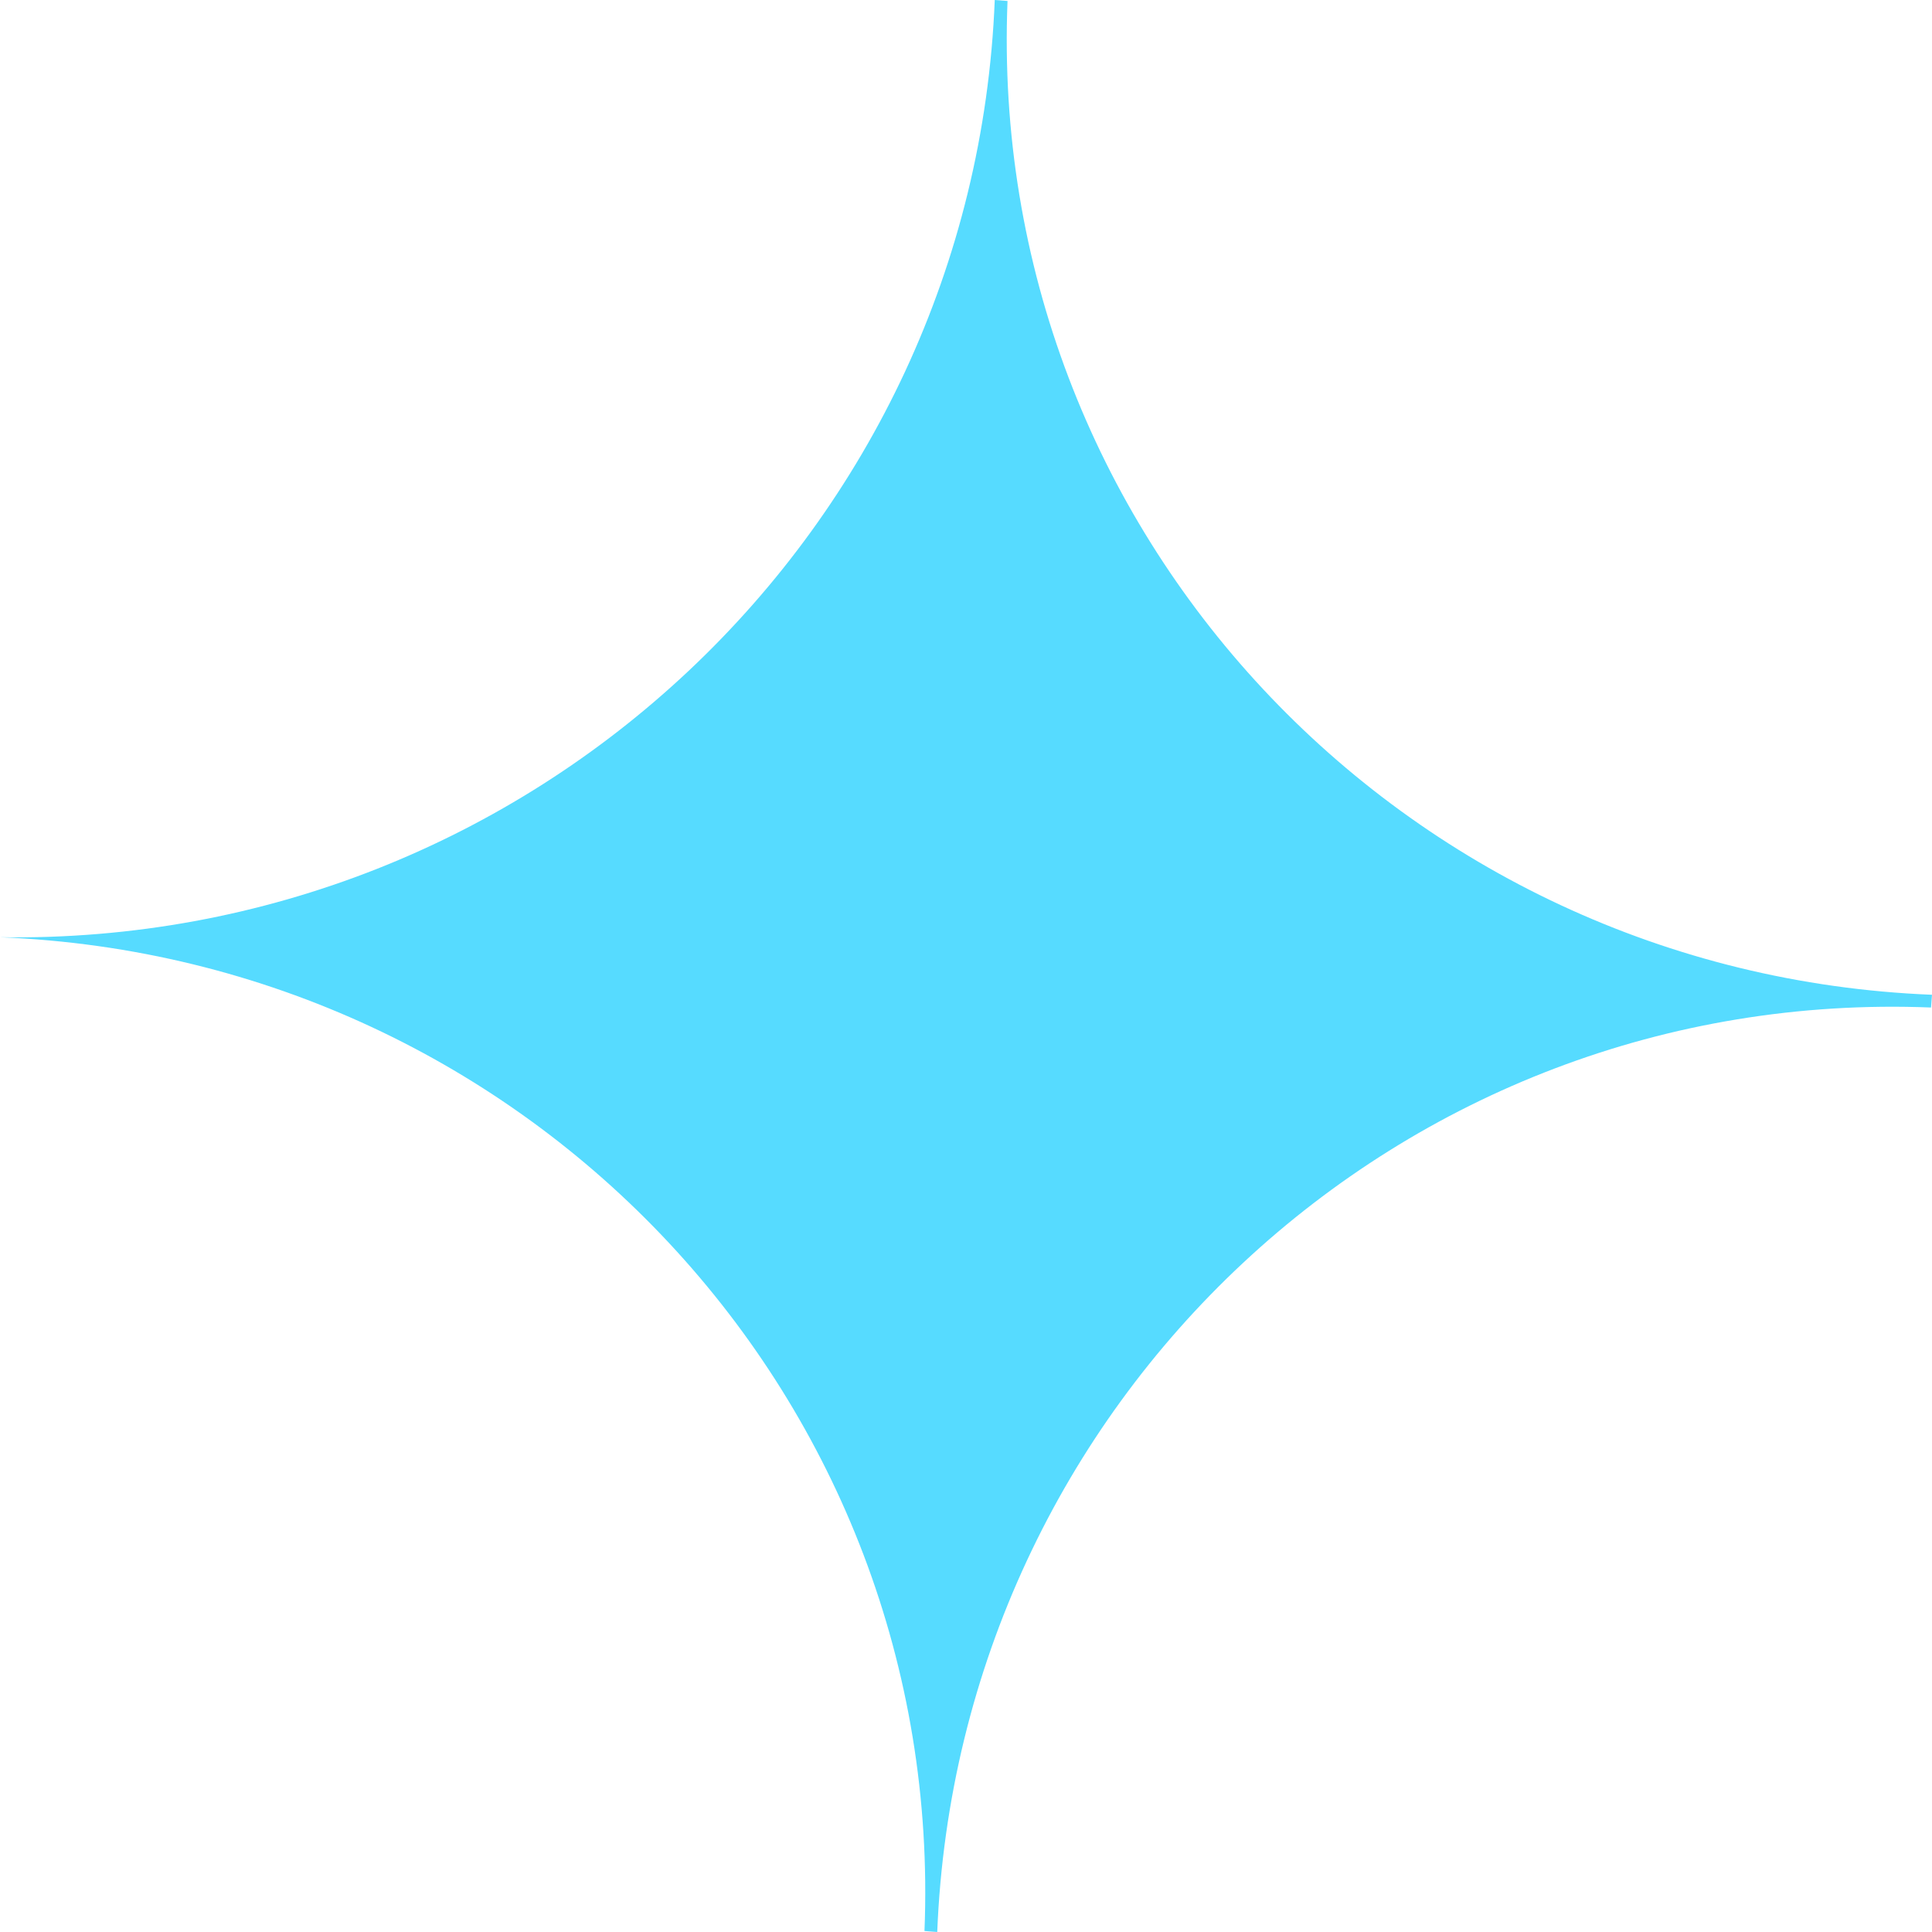 <?xml version="1.0" encoding="UTF-8"?> <svg xmlns="http://www.w3.org/2000/svg" width="171" height="171" viewBox="0 0 171 171" fill="none"> <path d="M-0 82.955C47.046 83.703 86.168 46.96 88.045 0L89.175 0.086C87.297 47.047 124.04 86.168 171 88.046L170.914 89.175C123.954 87.297 84.832 124.04 82.954 171L81.825 170.914C83.703 123.954 46.96 84.832 -0 82.955Z" fill="#56DBFF"></path> </svg> 